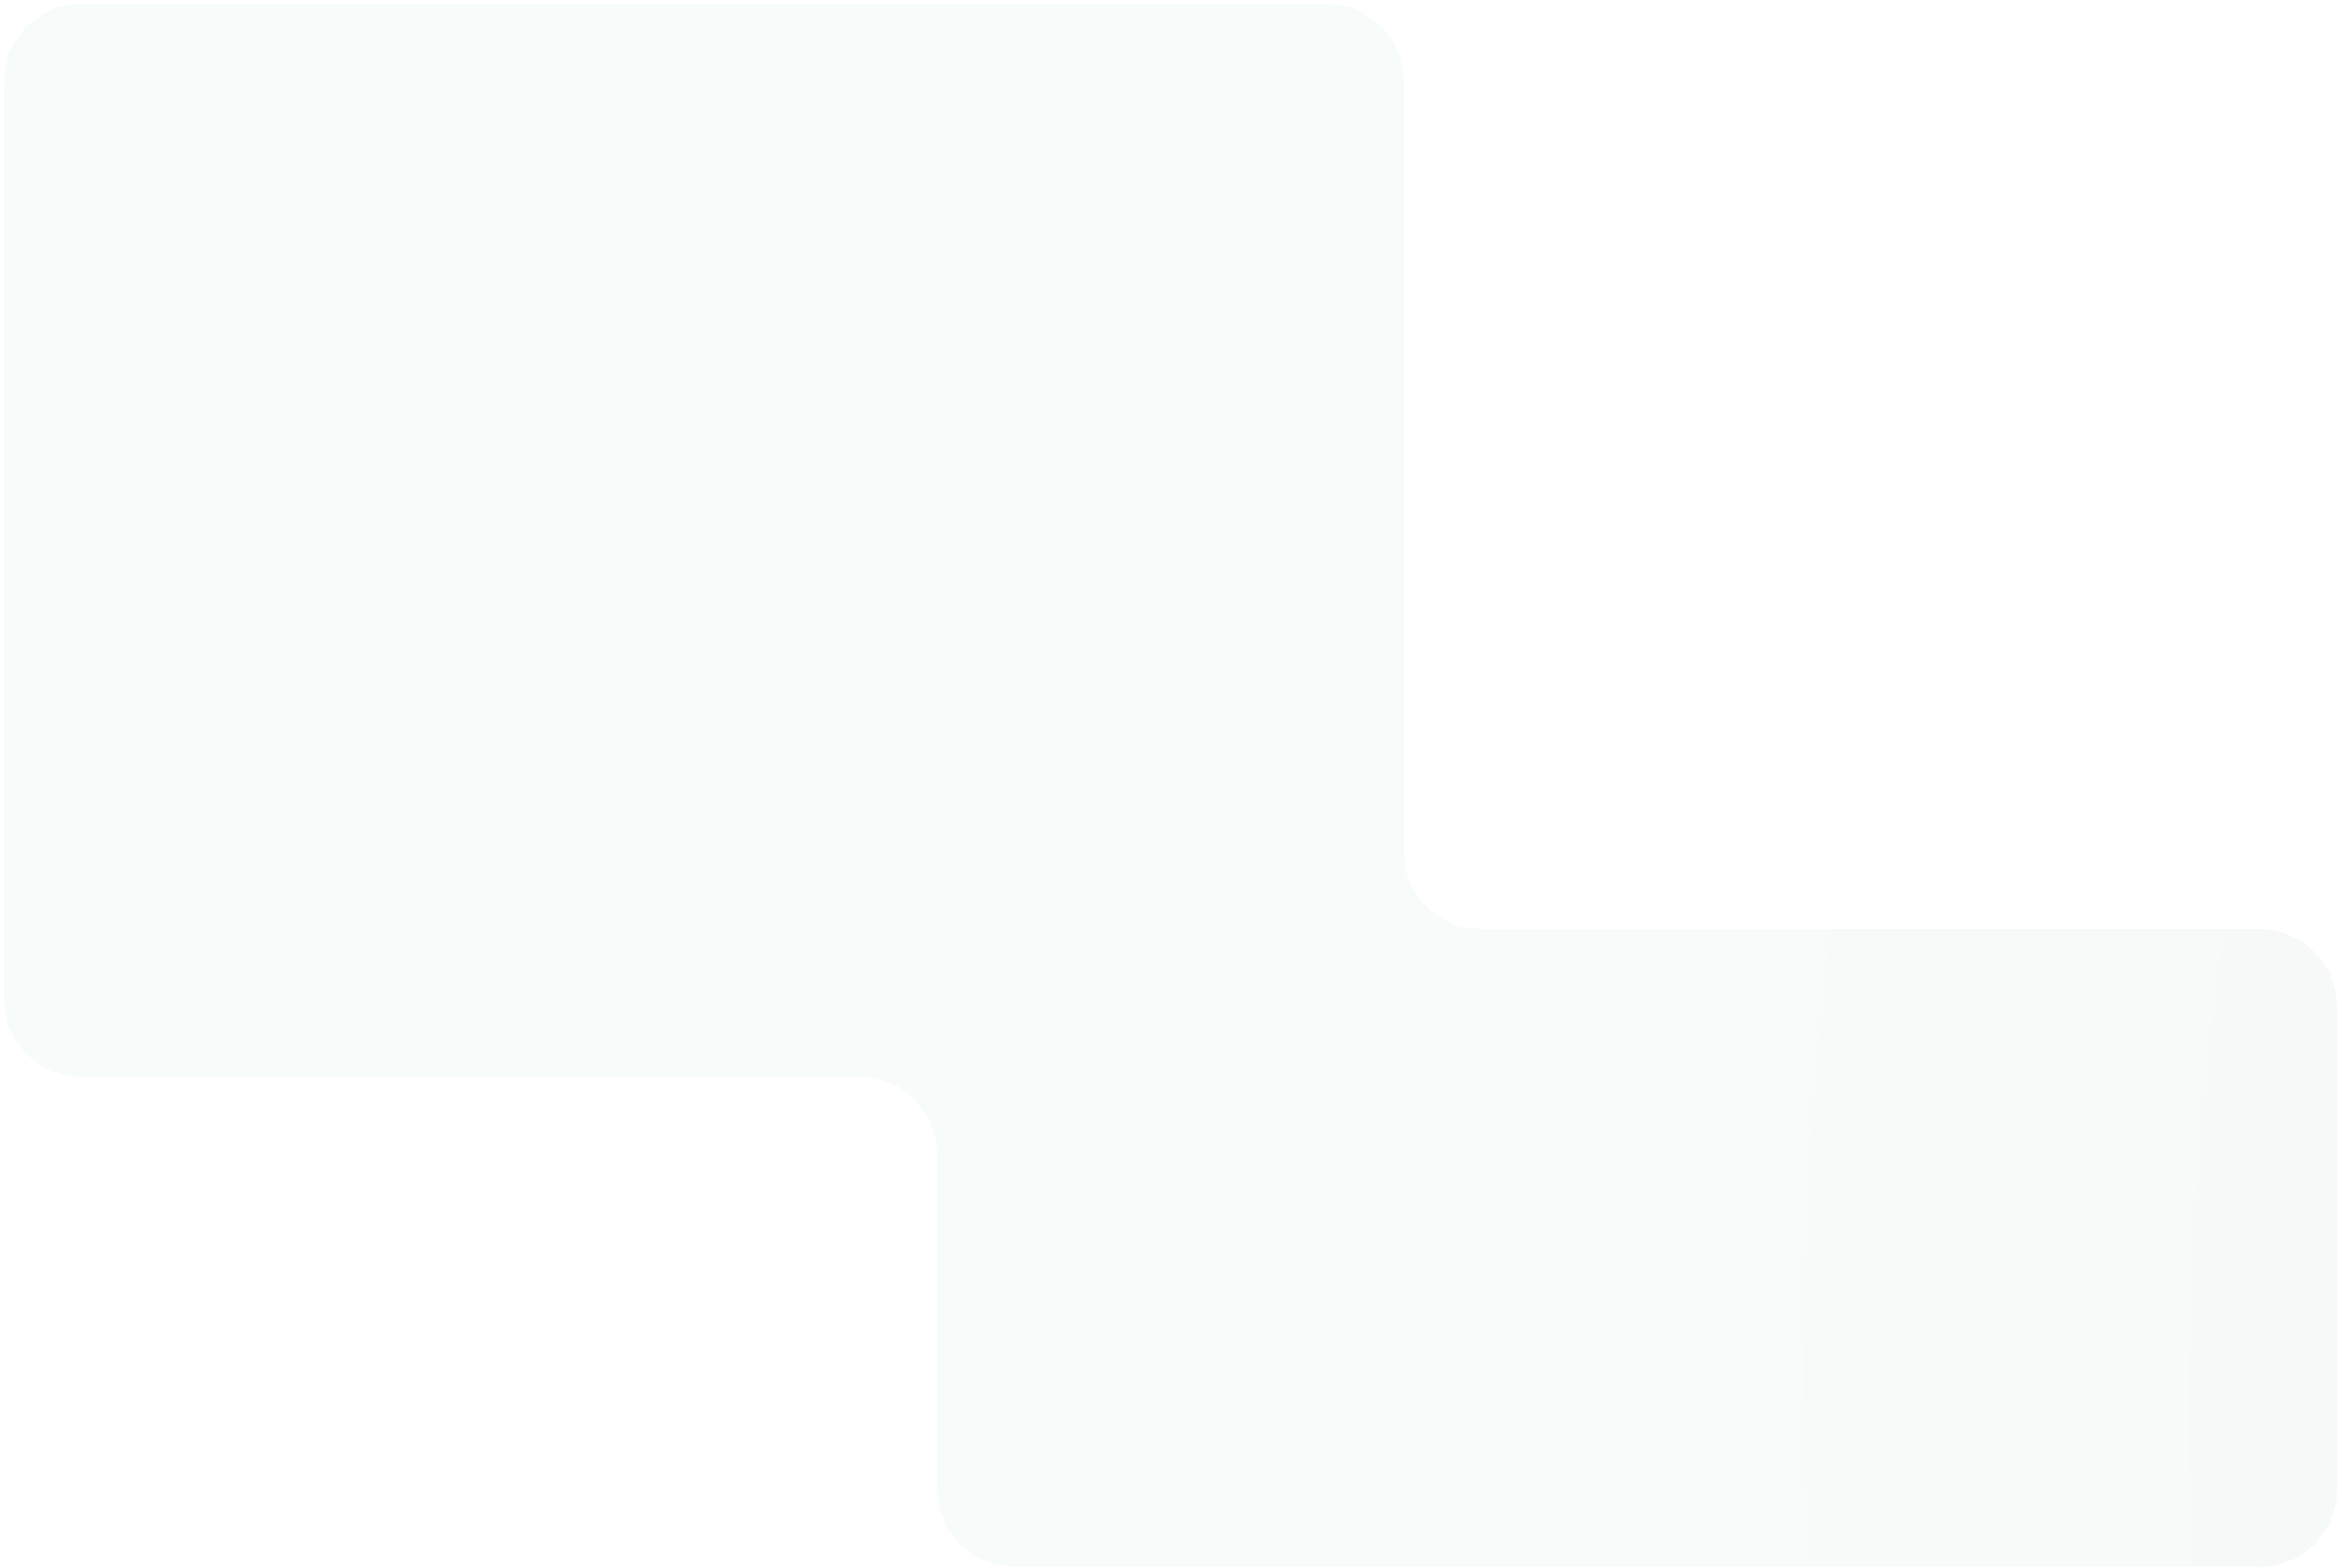 <?xml version="1.0" encoding="UTF-8"?> <svg xmlns="http://www.w3.org/2000/svg" width="501" height="336" viewBox="0 0 501 336" fill="none"> <g filter="url(#filter0_b_3478_2678)"> <path fill-rule="evenodd" clip-rule="evenodd" d="M300.833 17.5C300.833 8.295 293.371 0.833 284.167 0.833H17.5C8.295 0.833 0.833 8.295 0.833 17.5V214.167C0.833 223.371 8.295 230.833 17.5 230.833H184.167C193.371 230.833 200.833 238.295 200.833 247.5V319.167C200.833 328.371 208.295 335.833 217.5 335.833H484.167C493.371 335.833 500.833 328.371 500.833 319.167V215.833C500.833 206.629 493.371 199.167 484.167 199.167H317.5C308.295 199.167 300.833 191.705 300.833 182.5V17.5Z" fill="url(#paint0_radial_3478_2678)" fill-opacity="0.13"></path> </g> <defs> <filter id="filter0_b_3478_2678" x="-49.167" y="-49.167" width="600" height="435" filterUnits="userSpaceOnUse" color-interpolation-filters="sRGB"> <feFlood flood-opacity="0" result="BackgroundImageFix"></feFlood> <feGaussianBlur in="BackgroundImageFix" stdDeviation="25"></feGaussianBlur> <feComposite in2="SourceAlpha" operator="in" result="effect1_backgroundBlur_3478_2678"></feComposite> <feBlend mode="normal" in="SourceGraphic" in2="effect1_backgroundBlur_3478_2678" result="shape"></feBlend> </filter> <radialGradient id="paint0_radial_3478_2678" cx="0" cy="0" r="1" gradientUnits="userSpaceOnUse" gradientTransform="translate(1451.18 392.153) rotate(-163.878) scale(1183.15 977.094)"> <stop stop-color="#727B79"></stop> <stop offset="1" stop-color="#C4E5DA"></stop> </radialGradient> </defs> </svg> 